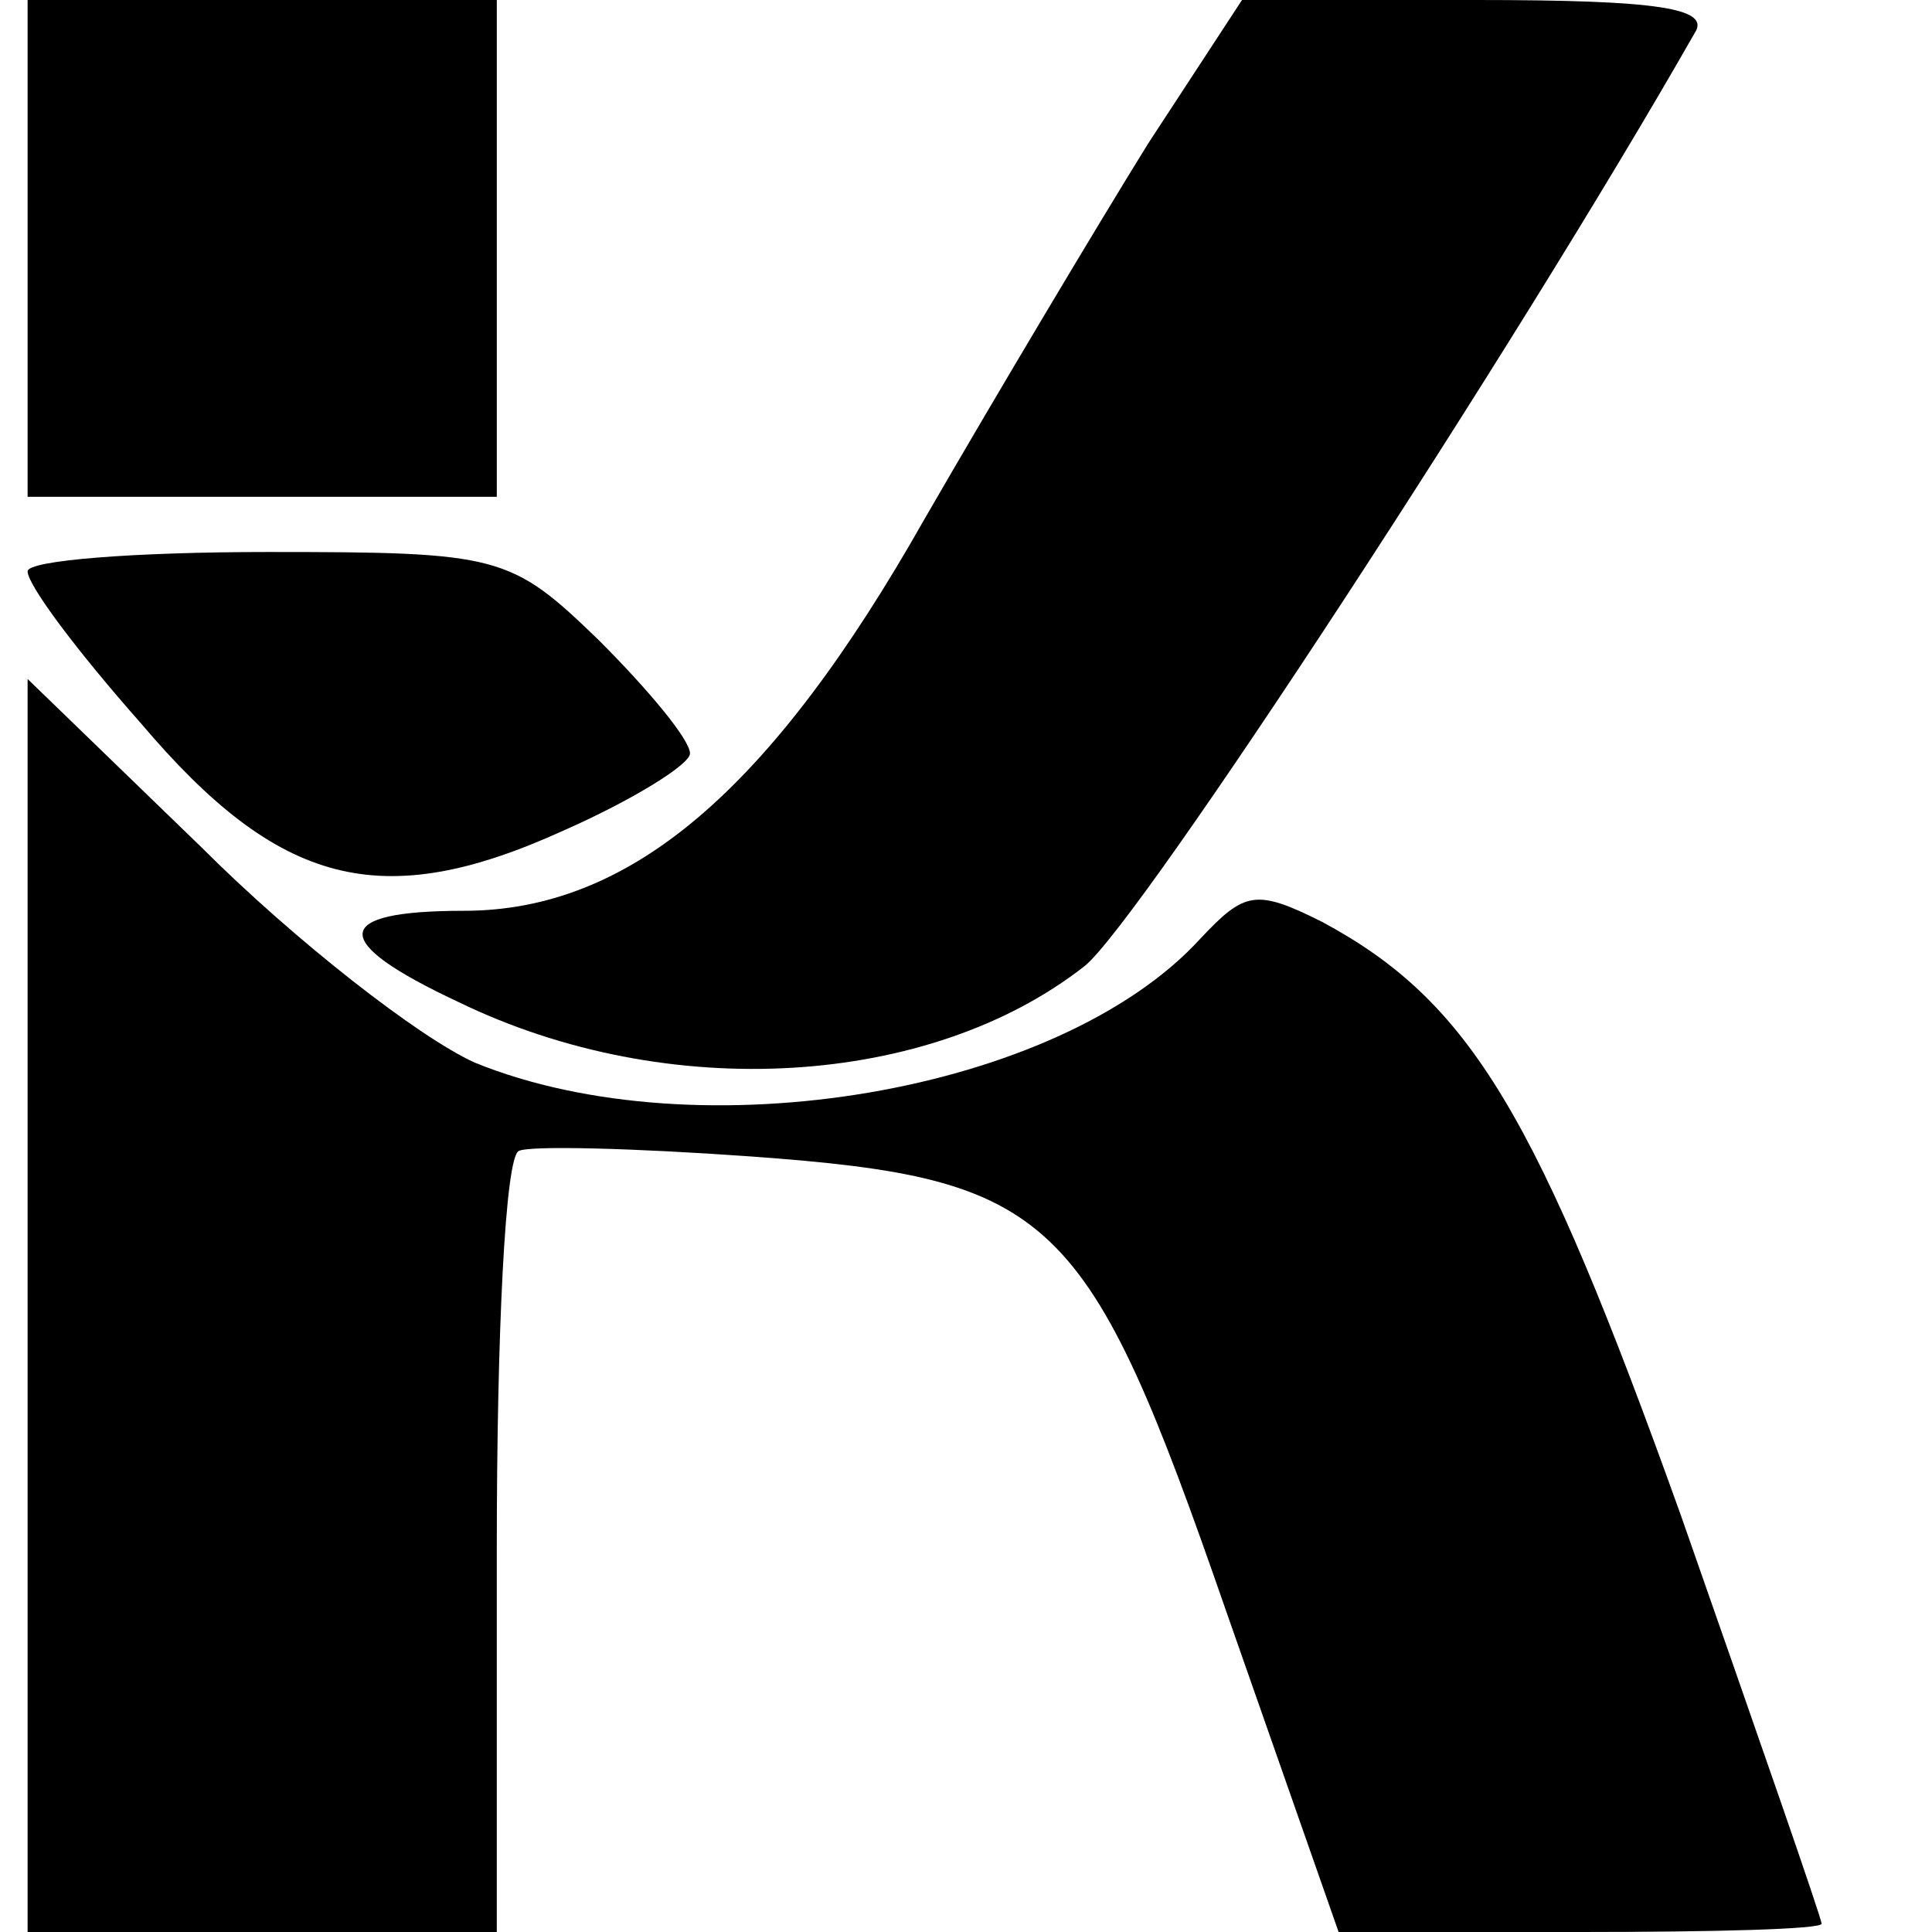 <?xml version="1.0" standalone="no"?>
<!DOCTYPE svg PUBLIC "-//W3C//DTD SVG 20010904//EN"
 "http://www.w3.org/TR/2001/REC-SVG-20010904/DTD/svg10.dtd">
<svg version="1.0" xmlns="http://www.w3.org/2000/svg"
 width="70pt" height="70pt" viewBox="0 0 70 70"
 preserveAspectRatio="xMidYMid meet">
<g transform="translate(0,70) scale(0.1,-0.1)"
fill="#000000" stroke="none">
<path d="M10 610 l0 -90 85 0 85 0 0 90 0 90 -85 0 -85 0 0 -90z"/>
<path d="M416 648 c-18 -29 -55 -91 -81 -136 -56 -99 -107 -142 -167 -142 -48
0 -49 -11 -2 -33 76 -37 171 -31 227 13 20 16 156 224 221 338 6 9 -13 12 -79
12 l-85 0 -34 -52z"/>
<path d="M10 493 c0 -5 18 -29 41 -55 50 -59 87 -69 153 -39 25 11 46 24 46
28 0 5 -15 23 -33 41 -32 31 -36 32 -120 32 -48 0 -87 -3 -87 -7z"/>
<path d="M10 227 l0 -227 85 0 85 0 0 139 c0 77 3 142 8 144 4 2 42 1 84 -2
110 -8 122 -20 172 -164 l41 -117 88 0 c48 0 87 1 87 3 0 2 -23 68 -51 148
-52 145 -76 186 -130 215 -24 12 -28 11 -44 -6 -51 -56 -182 -78 -263 -45 -20
9 -65 44 -99 78 l-63 61 0 -227z"/>
</g>
</svg>
